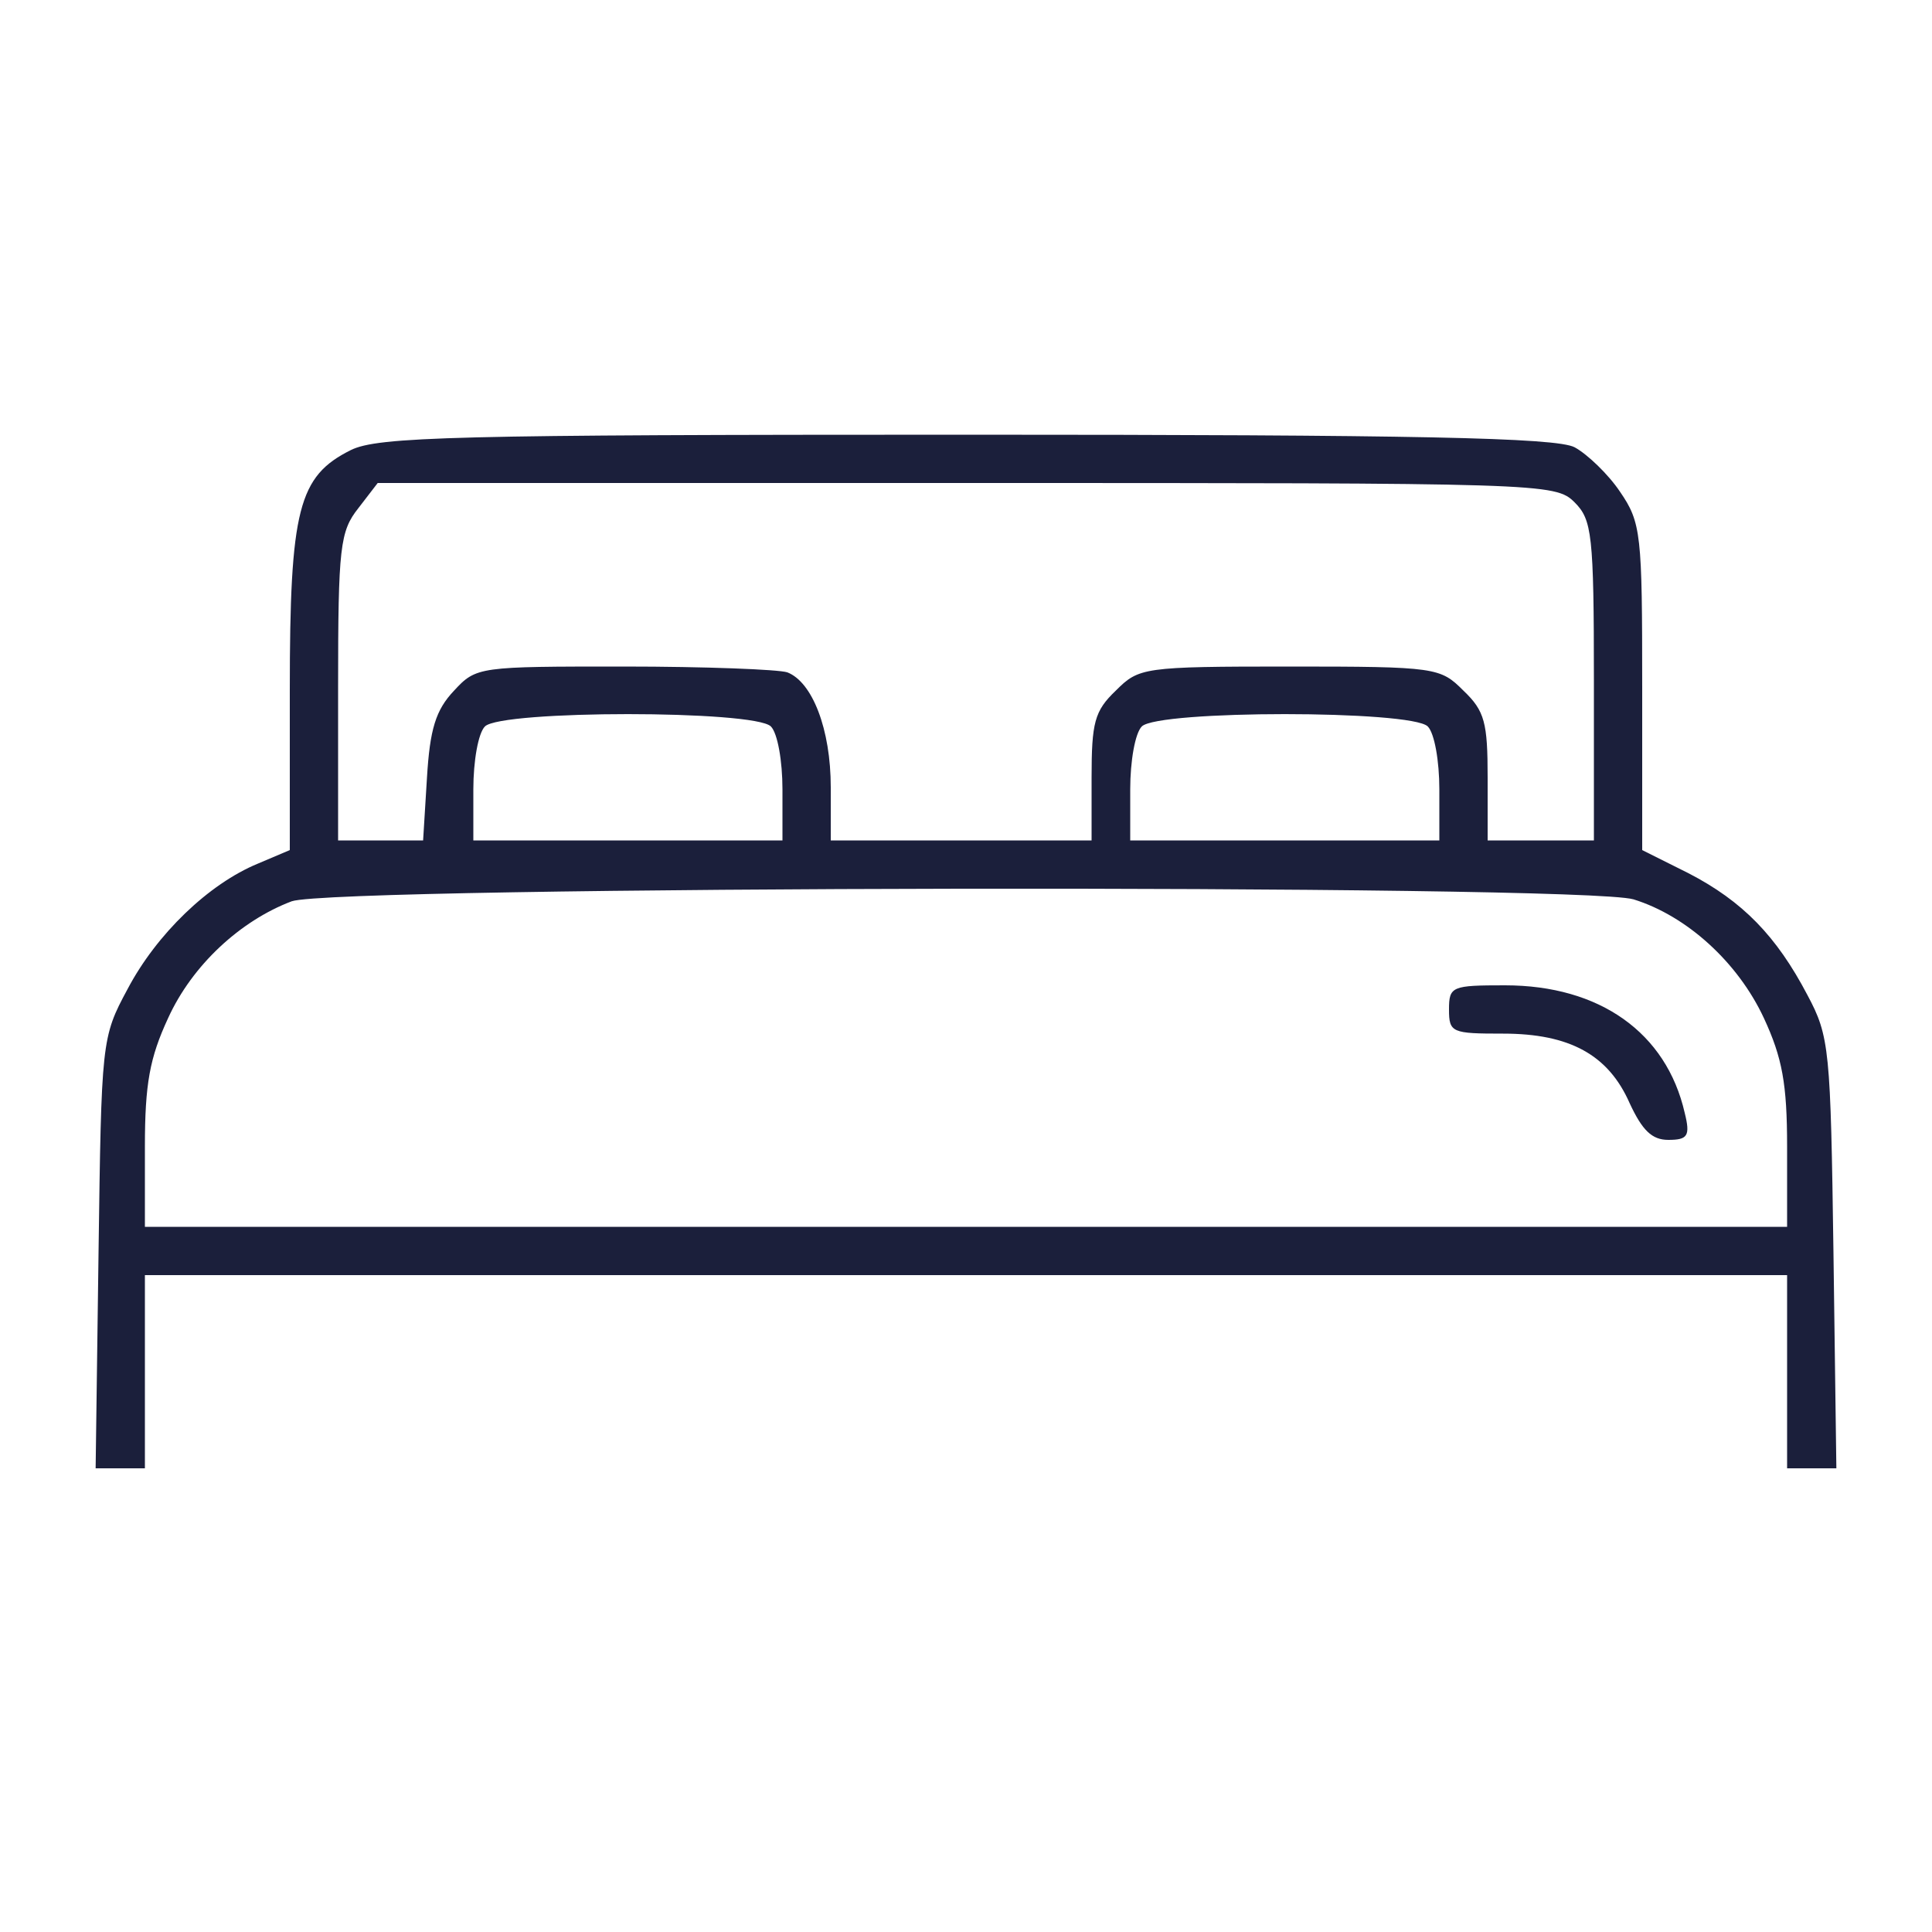 <?xml version="1.0" encoding="utf-8"?>
<!-- Generator: Adobe Illustrator 19.2.1, SVG Export Plug-In . SVG Version: 6.00 Build 0)  -->
<svg version="1.1" id="Layer_1" xmlns="http://www.w3.org/2000/svg" xmlns:xlink="http://www.w3.org/1999/xlink" x="0px" y="0px"
	 viewBox="0 0 200 200" style="enable-background:new 0 0 200 200;" xml:space="preserve">
<style type="text/css">
	.st0{fill:#1B1F3B;}
</style>
<g transform="translate(0,200) scale(0.1,-0.1)">
	<path class="st0" d="M363,1534c-54-27-63-61-63-248v-166l-33-14c-51-21-105-73-135-130c-27-50-27-54-30-273l-3-223h25h26v100v100
		h850h850V580V480h26h25l-3,223c-3,211-4,224-27,267c-32,61-67,97-123,126l-48,24v169c0,158-1,170-23,202c-12,18-34,39-47,46
		c-19,10-166,13-630,13C471,1550,391,1548,363,1534z M1630,1480c18-18,20-33,20-185v-165h-55h-55v65c0,57-3,69-25,90
		c-24,24-28,25-180,25s-156-1-180-25c-22-21-25-33-25-90v-65H995H860v55c0,60-19,109-45,119c-9,3-85,6-169,6c-150,0-153,0-176-25
		c-19-20-25-40-28-90l-4-65h-44h-44v159c0,145,2,161,21,185l20,26h610C1597,1500,1610,1500,1630,1480z M798,1248c7-7,12-36,12-65
		v-53H650H490v53c0,29,5,58,12,65C519,1265,781,1265,798,1248z M1478,1248c7-7,12-36,12-65v-53h-160h-160v53c0,29,5,58,12,65
		C1199,1265,1461,1265,1478,1248z M1691,1069c55-17,108-65,135-123c19-41,24-68,24-133v-83h-850H150v83c0,65,5,92,24,133
		c25,55,75,101,128,121C348,1083,1636,1085,1691,1069z"/>
	<path class="st0" d="M1500,955c0-24,3-25,56-25c69,0,109-22,131-72c13-28,23-38,40-38c20,0,23,4,17,28c-19,83-88,132-186,132
		C1503,980,1500,979,1500,955z"/>
</g>
</svg>
